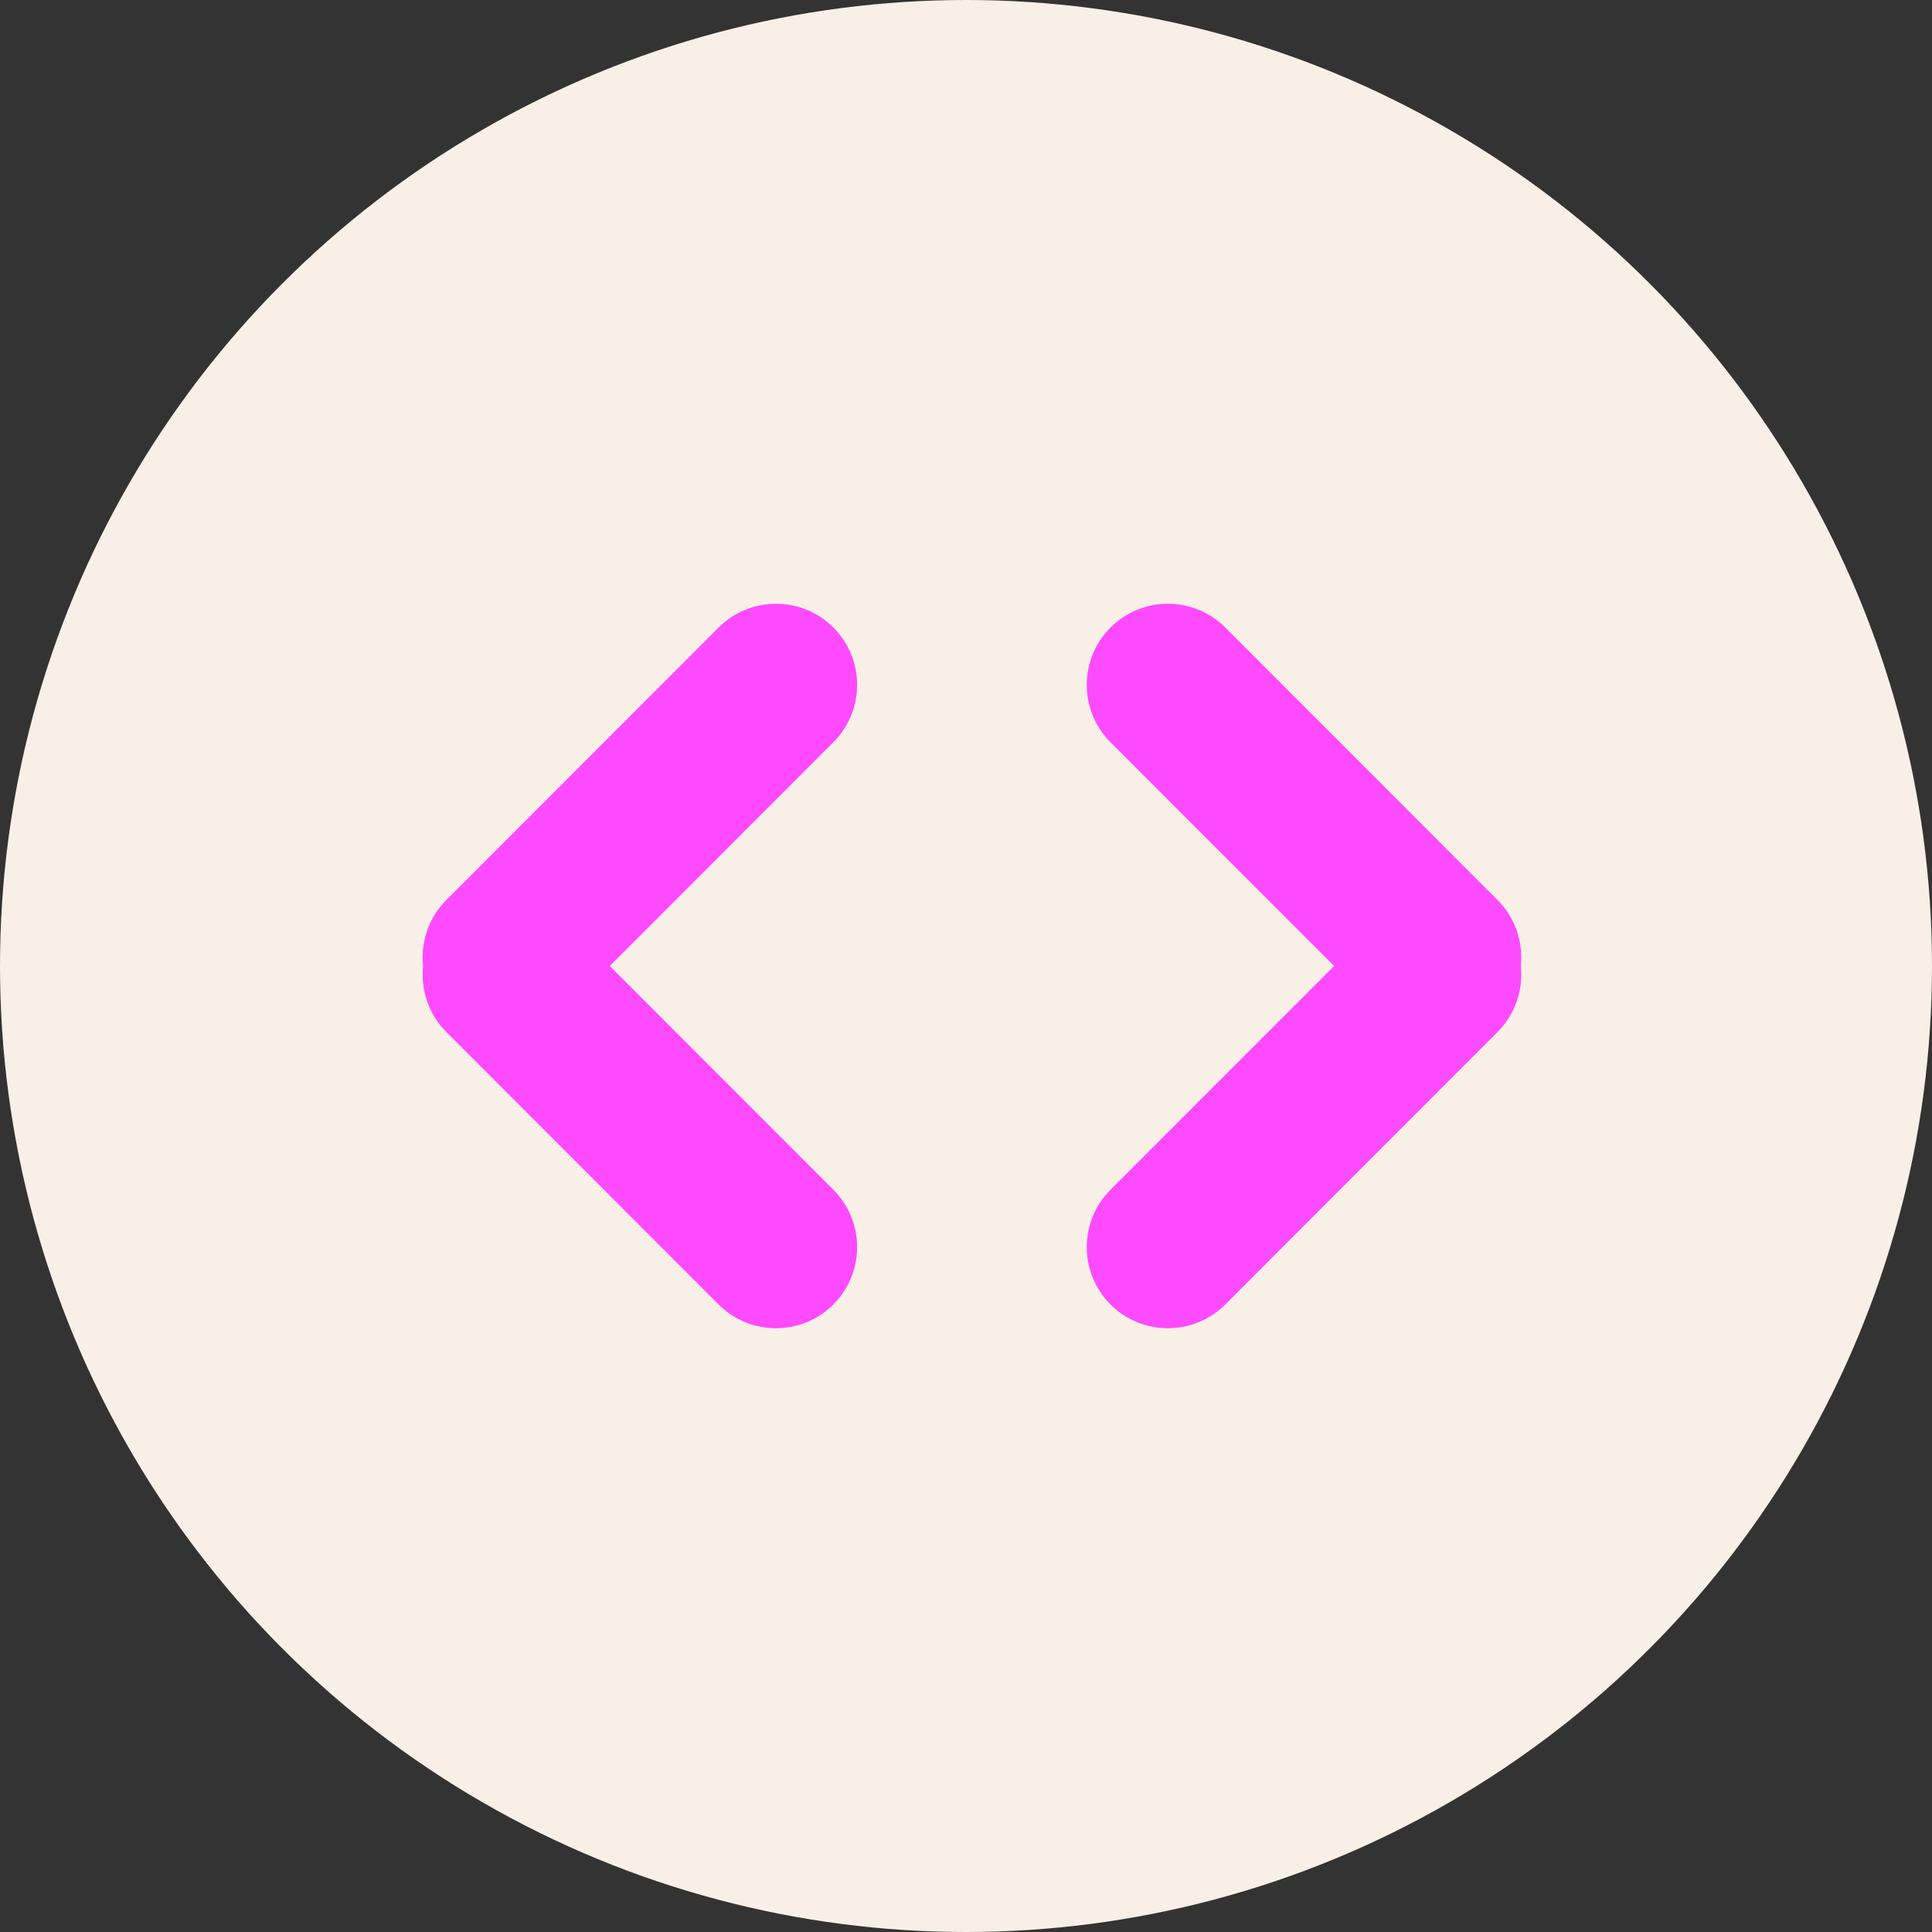 <svg width="32" height="32" viewBox="0 0 32 32" fill="none" xmlns="http://www.w3.org/2000/svg">
<rect x="0" y="0" width="32" height="32" fill="#333333" stroke="none"/>
<circle cx="16" cy="16" r="16" fill="#F8EFE6"/>
<path fill-rule="evenodd" clip-rule="evenodd" d="M18.393 10.394C17.869 10.919 17.869 11.769 18.393 12.294L22.097 16L18.393 19.706C17.869 20.231 17.869 21.081 18.393 21.606C18.918 22.131 19.77 22.131 20.295 21.606L24.804 17.093C25.102 16.794 25.231 16.389 25.189 15.999C25.23 15.609 25.102 15.205 24.803 14.906L20.295 10.394C19.77 9.869 18.918 9.869 18.393 10.394Z" fill="#FE4AFE"/>
<path fill-rule="evenodd" clip-rule="evenodd" d="M13.804 10.394C14.328 10.919 14.328 11.769 13.803 12.294L10.1 16L13.803 19.706C14.328 20.231 14.328 21.081 13.803 21.606C13.278 22.131 12.427 22.131 11.902 21.606L7.393 17.093C7.094 16.794 6.966 16.389 7.008 15.999C6.966 15.609 7.095 15.205 7.393 14.906L11.902 10.394C12.427 9.869 13.279 9.869 13.804 10.394Z" fill="#FE4AFE"/>
</svg>
